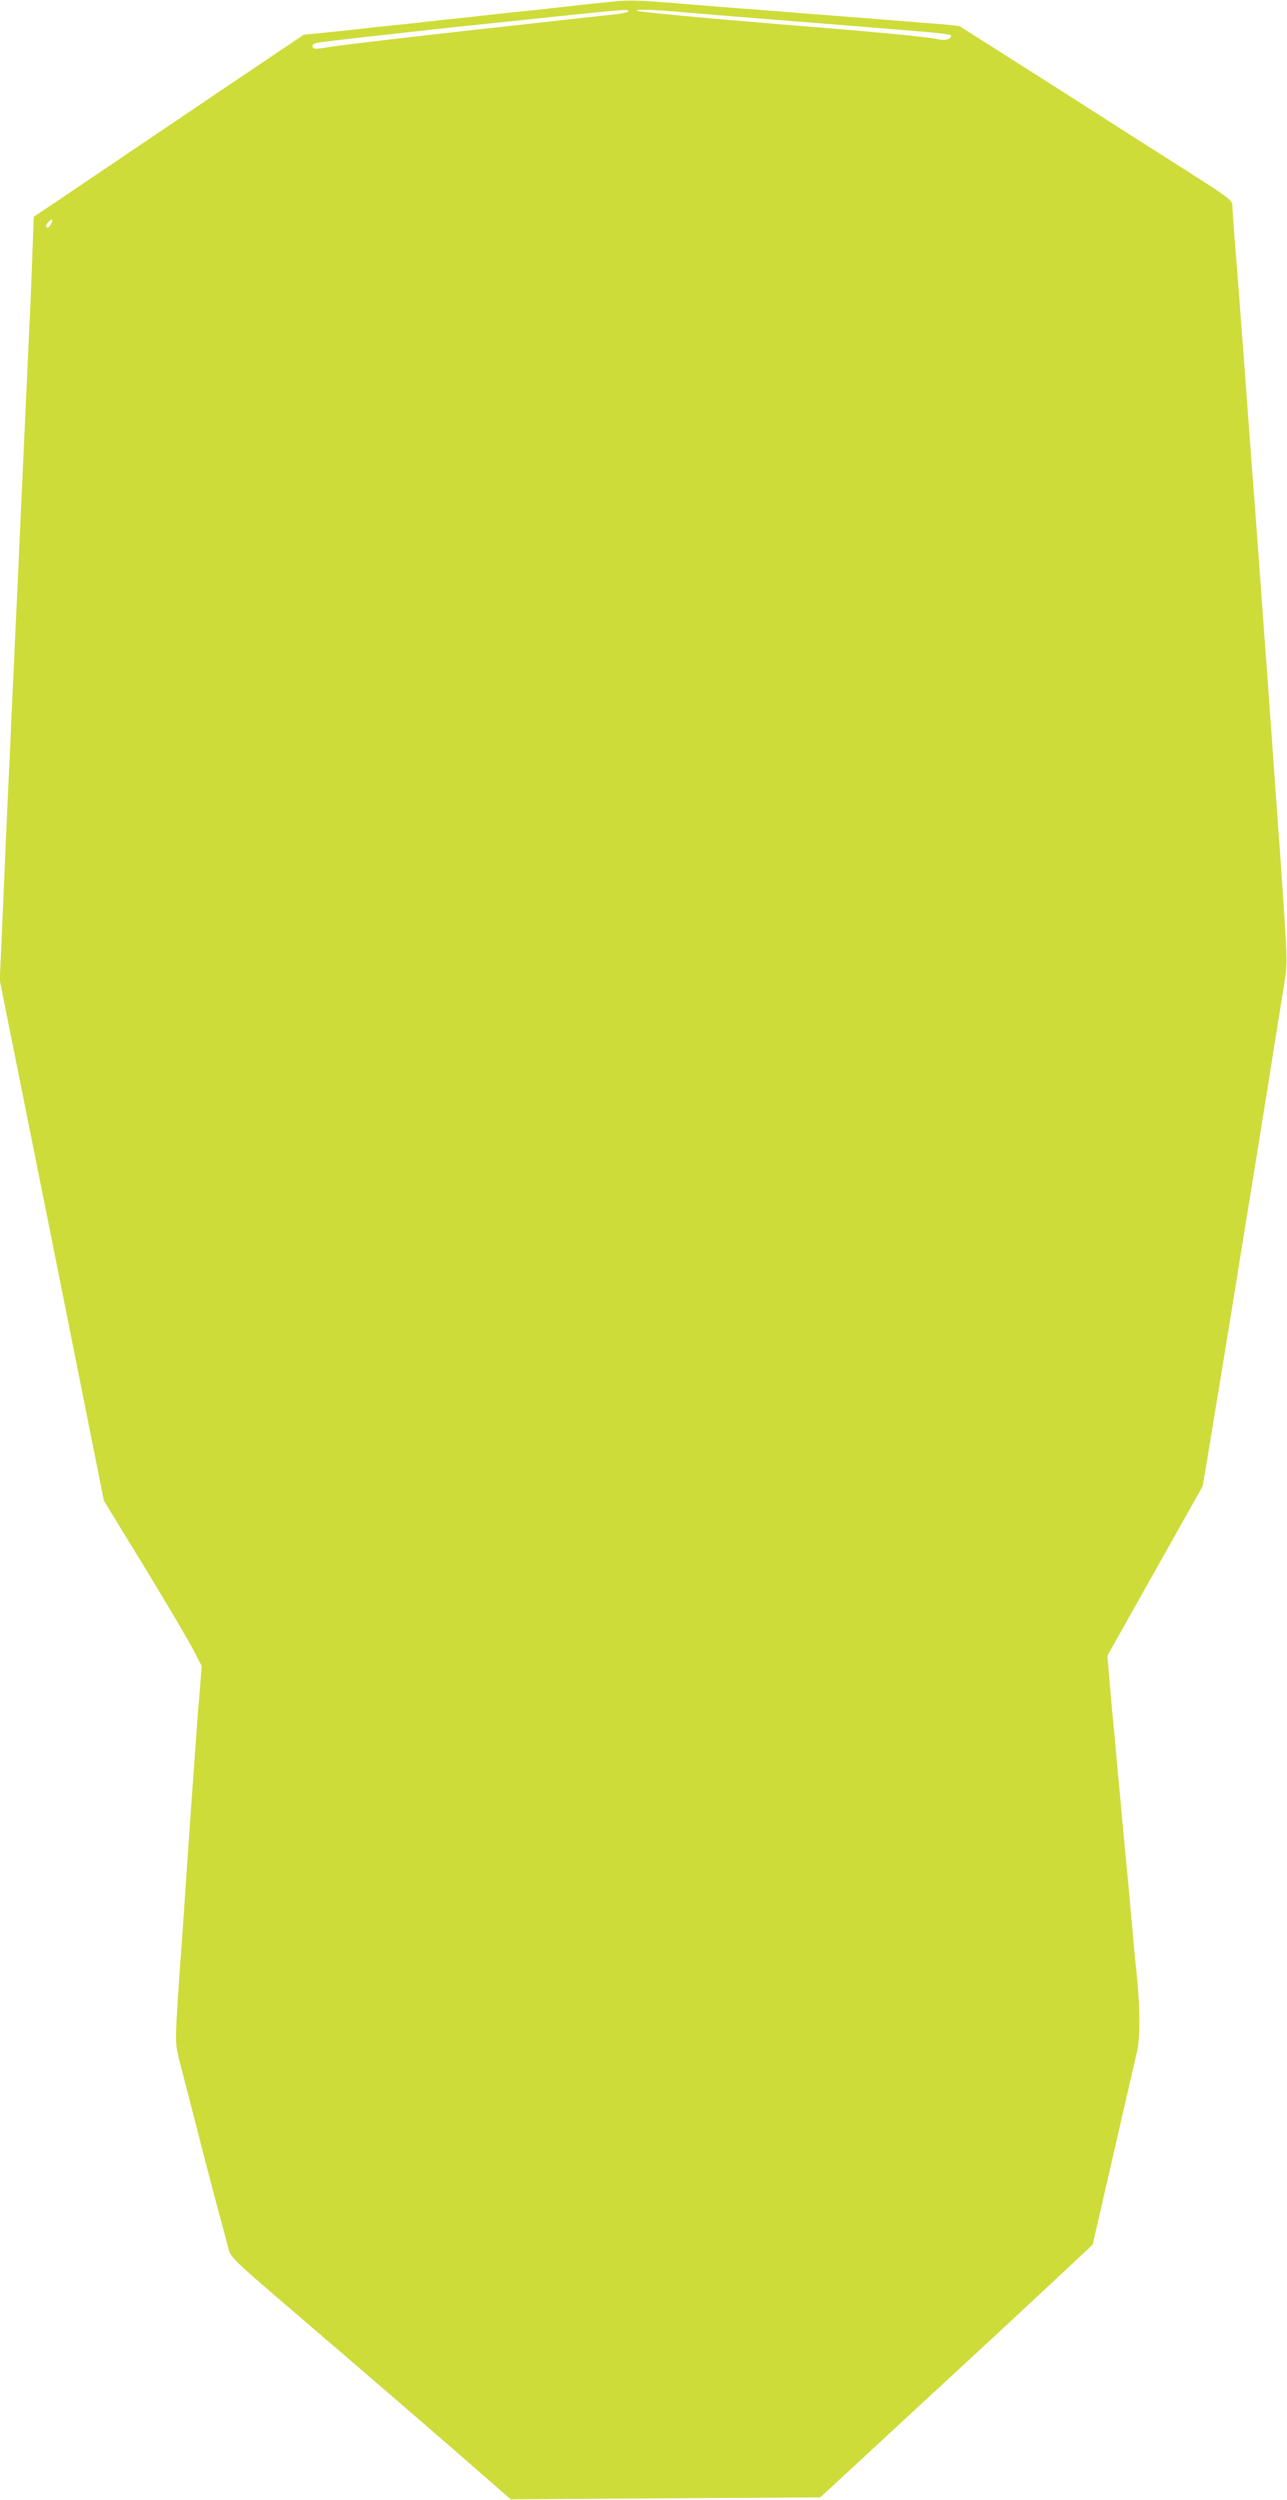 <?xml version="1.0" standalone="no"?>
<!DOCTYPE svg PUBLIC "-//W3C//DTD SVG 20010904//EN"
 "http://www.w3.org/TR/2001/REC-SVG-20010904/DTD/svg10.dtd">
<svg version="1.0" xmlns="http://www.w3.org/2000/svg"
 width="659pt" height="1280pt" viewBox="0 0 659 1280"
 preserveAspectRatio="xMidYMid meet">
<g transform="translate(0,1280) scale(0.1,-0.1)"
fill="#cddc39" stroke="none">
<path d="M3110 12789 c-41 -4 -118 -12 -170 -18 -52 -6 -140 -16 -195 -22 -55
-5 -138 -14 -185 -19 -47 -5 -128 -14 -180 -20 -52 -5 -135 -14 -185 -20 -49
-6 -133 -15 -185 -20 -52 -5 -135 -14 -185 -20 -49 -6 -130 -14 -180 -19 l-90
-9 -330 -222 c-335 -226 -684 -462 -921 -622 l-131 -88 -7 -183 c-3 -100 -10
-274 -16 -387 -9 -195 -16 -351 -40 -875 -6 -126 -15 -327 -20 -445 -6 -118
-15 -313 -20 -432 -6 -120 -15 -318 -20 -440 -6 -123 -15 -317 -20 -433 -5
-115 -14 -324 -20 -462 l-11 -253 267 -1332 266 -1332 211 -345 c116 -190 228
-381 250 -424 l40 -78 -11 -137 c-7 -75 -16 -204 -22 -287 -14 -191 -28 -393
-40 -565 -5 -74 -14 -207 -20 -295 -6 -88 -15 -214 -20 -280 -5 -66 -12 -178
-16 -250 -6 -126 -5 -134 30 -265 19 -74 56 -216 81 -315 46 -180 90 -348 126
-480 10 -38 24 -89 30 -113 11 -40 33 -61 288 -280 380 -325 826 -710 1006
-868 l150 -131 793 5 792 5 168 155 c194 180 454 420 668 618 83 76 242 225
355 330 l204 191 79 344 c94 410 132 577 148 644 16 66 16 219 0 380 -13 123
-17 172 -41 440 -6 61 -15 160 -21 220 -6 61 -15 158 -20 217 -6 60 -14 156
-20 215 -5 60 -14 158 -20 218 -6 61 -15 161 -20 224 l-10 113 244 434 244
434 21 123 c11 67 38 233 61 370 22 136 58 356 80 490 21 133 50 312 64 397
14 85 39 241 56 345 17 105 37 233 46 285 22 141 50 315 79 495 26 154 26 165
16 340 -12 195 -24 369 -41 595 -6 80 -15 207 -20 283 -6 75 -14 199 -20 275
-5 75 -14 200 -20 277 -6 77 -15 201 -20 275 -13 177 -27 373 -40 540 -6 74
-15 195 -20 268 -6 72 -14 193 -20 267 -5 74 -14 195 -20 268 -12 166 -27 356
-40 517 -5 69 -10 137 -10 151 0 22 -26 42 -197 151 -109 69 -424 270 -699
446 l-502 319 -68 7 c-38 3 -184 15 -324 26 -140 11 -313 25 -385 30 -71 6
-186 15 -255 20 -69 5 -183 14 -255 20 -372 31 -395 32 -515 19z m106 -48 c-3
-4 -31 -11 -63 -14 -32 -3 -204 -22 -383 -42 -655 -72 -1026 -116 -1079 -125
-74 -13 -91 -13 -91 4 0 10 15 17 43 20 64 8 200 24 312 36 55 6 136 15 180
20 84 10 143 16 470 50 616 65 619 65 611 51z m239 0 c149 -13 322 -27 625
-51 140 -11 309 -24 375 -30 66 -5 186 -15 268 -22 81 -6 147 -15 147 -19 0
-21 -30 -29 -72 -19 -47 11 -317 37 -796 75 -402 33 -734 64 -741 70 -7 8 74
6 194 -4z m-3195 -1090 c-6 -12 -16 -19 -21 -15 -6 4 -4 13 7 25 21 24 29 18
14 -10z"/>
</g>
</svg>
